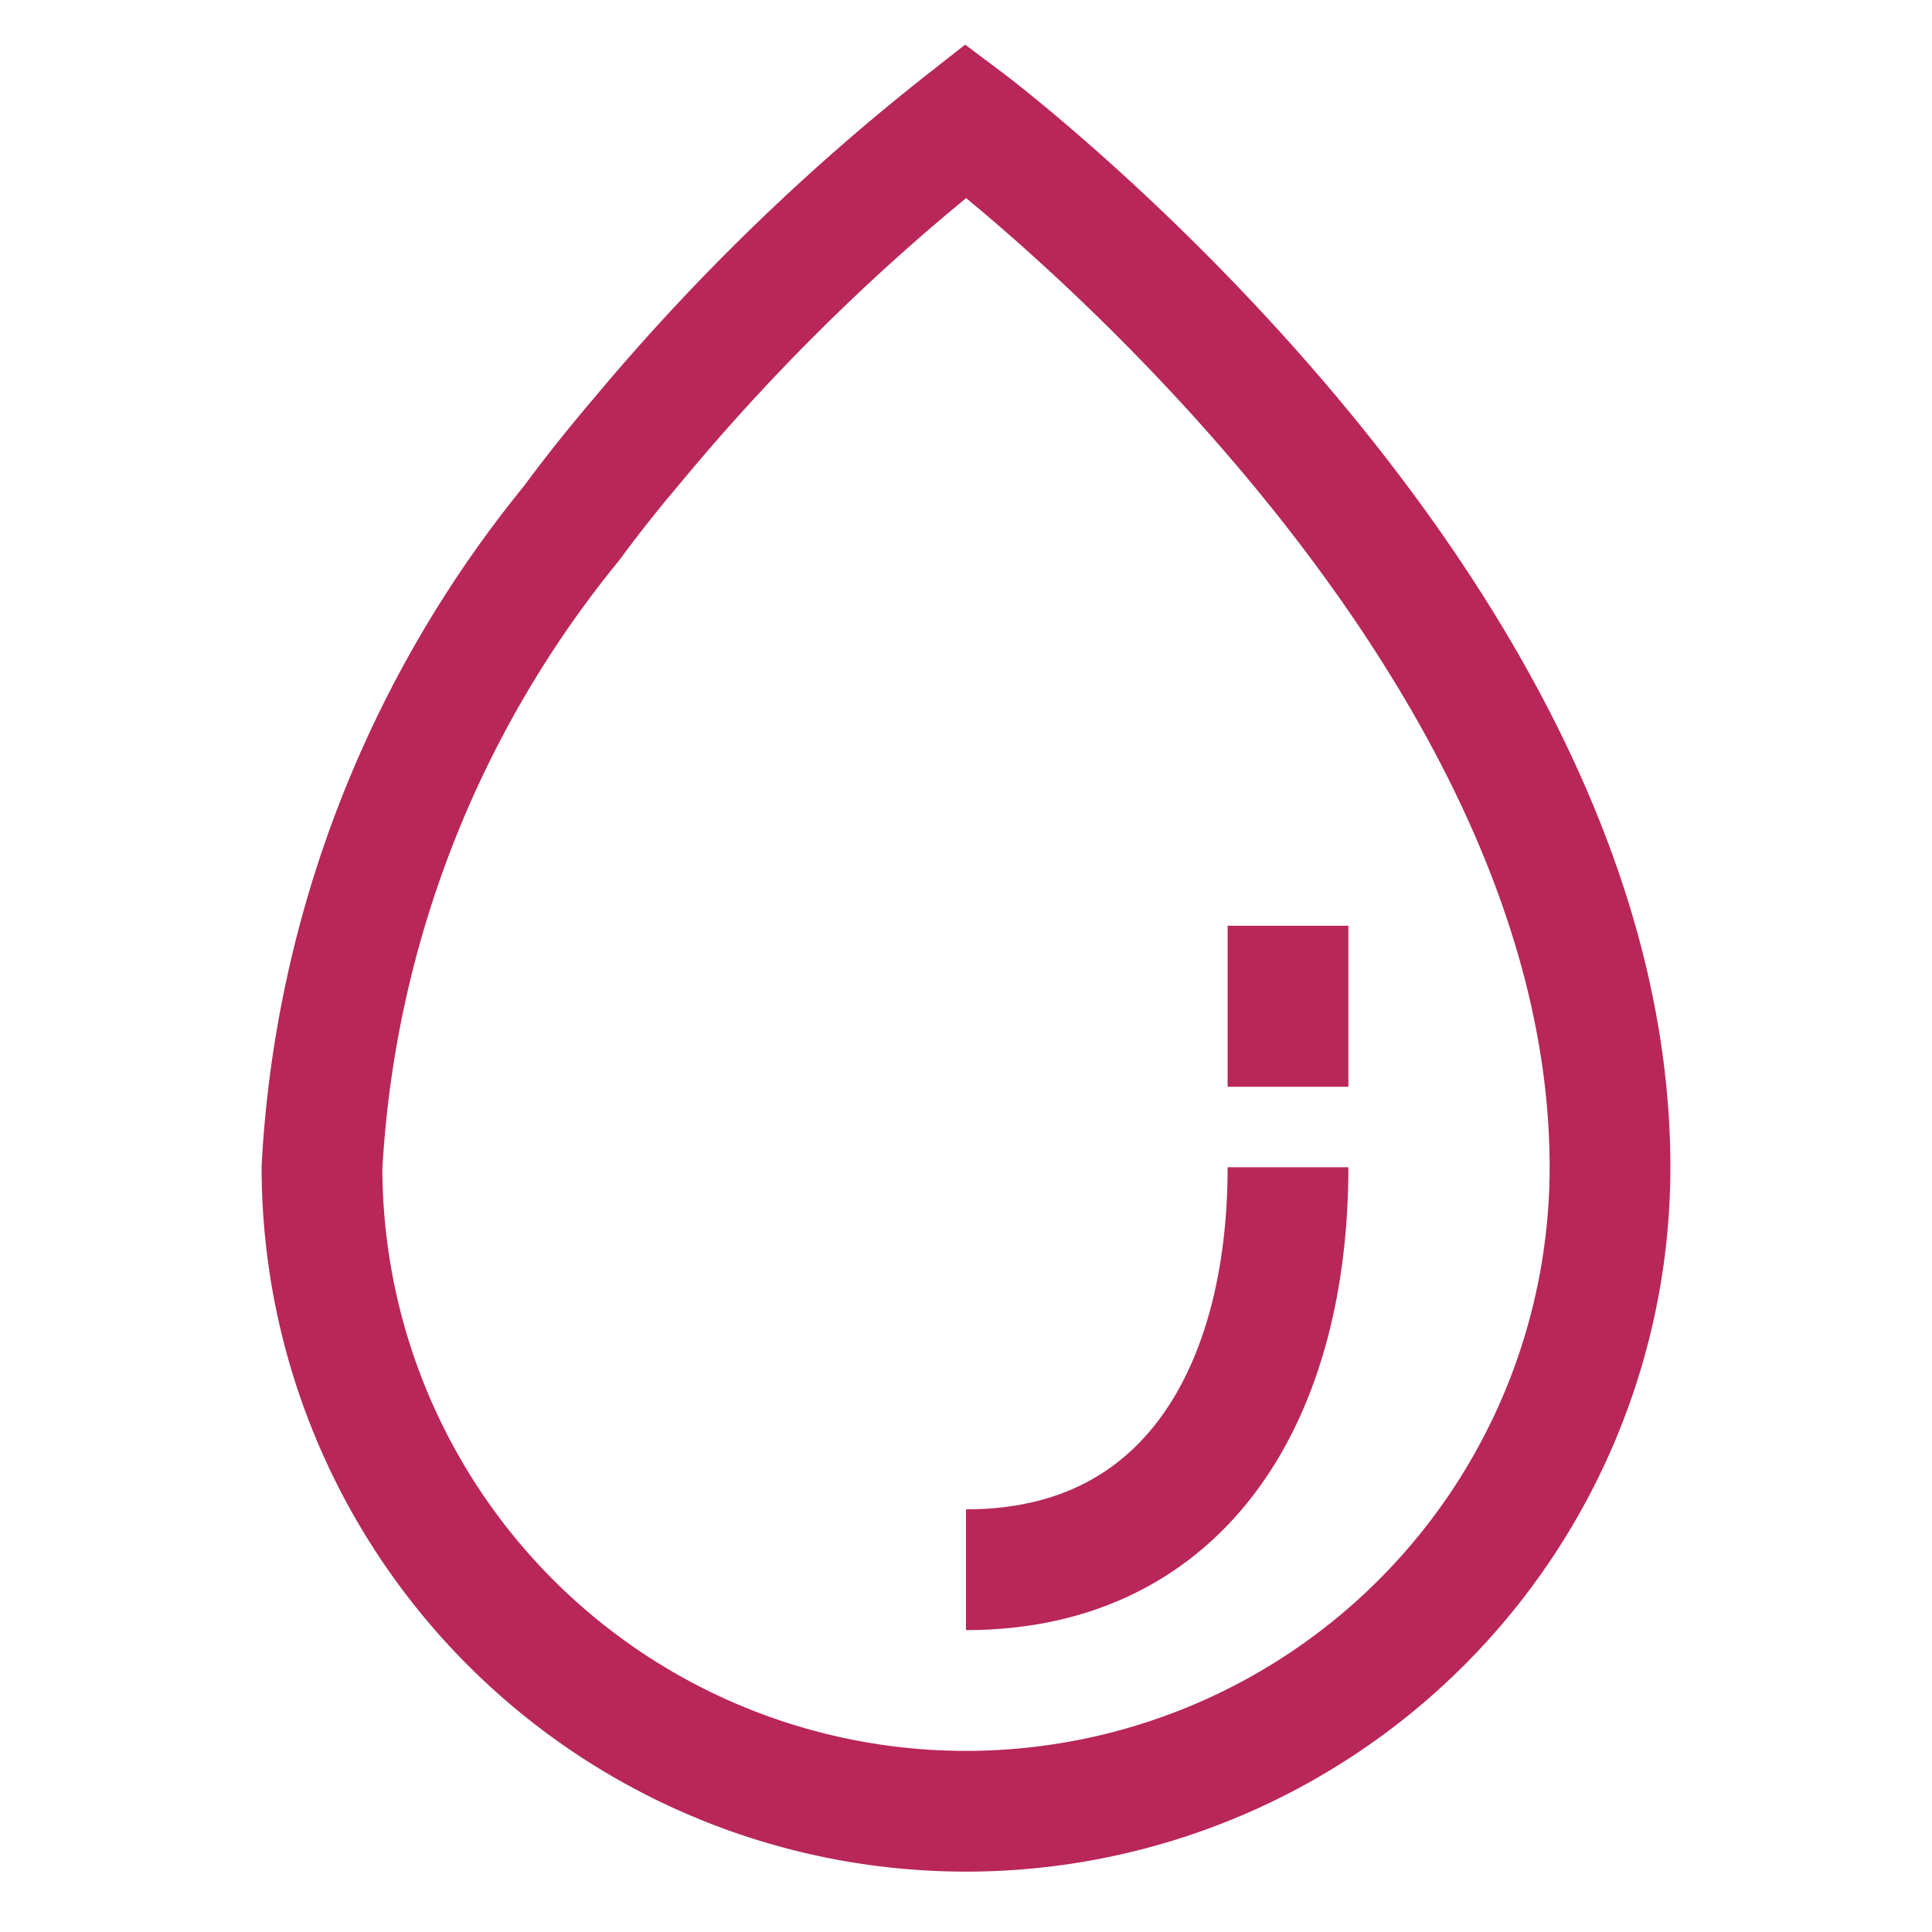 <svg xmlns="http://www.w3.org/2000/svg" viewBox="0 0 24 24" stroke-width="1.5" width="24" height="24" color="#b82757"><defs><style>.cls-637b8170f95e86b59c57a04d-1{fill:none;stroke:currentColor;stroke-miterlimit:10;}</style></defs><g id="blood"><path class="cls-637b8170f95e86b59c57a04d-1" d="M20,14.5a8,8,0,0,1-16,0,13.83,13.83,0,0,1,3.1-8c.28-.38.57-.74.86-1.08A27,27,0,0,1,12,1.5S20,7.5,20,14.5Z"></path><path class="cls-637b8170f95e86b59c57a04d-1" d="M16,14.5c0,2.76-1.24,5-4,5"></path><line class="cls-637b8170f95e86b59c57a04d-1" x1="16" y1="11.5" x2="16" y2="13.5"></line></g></svg>